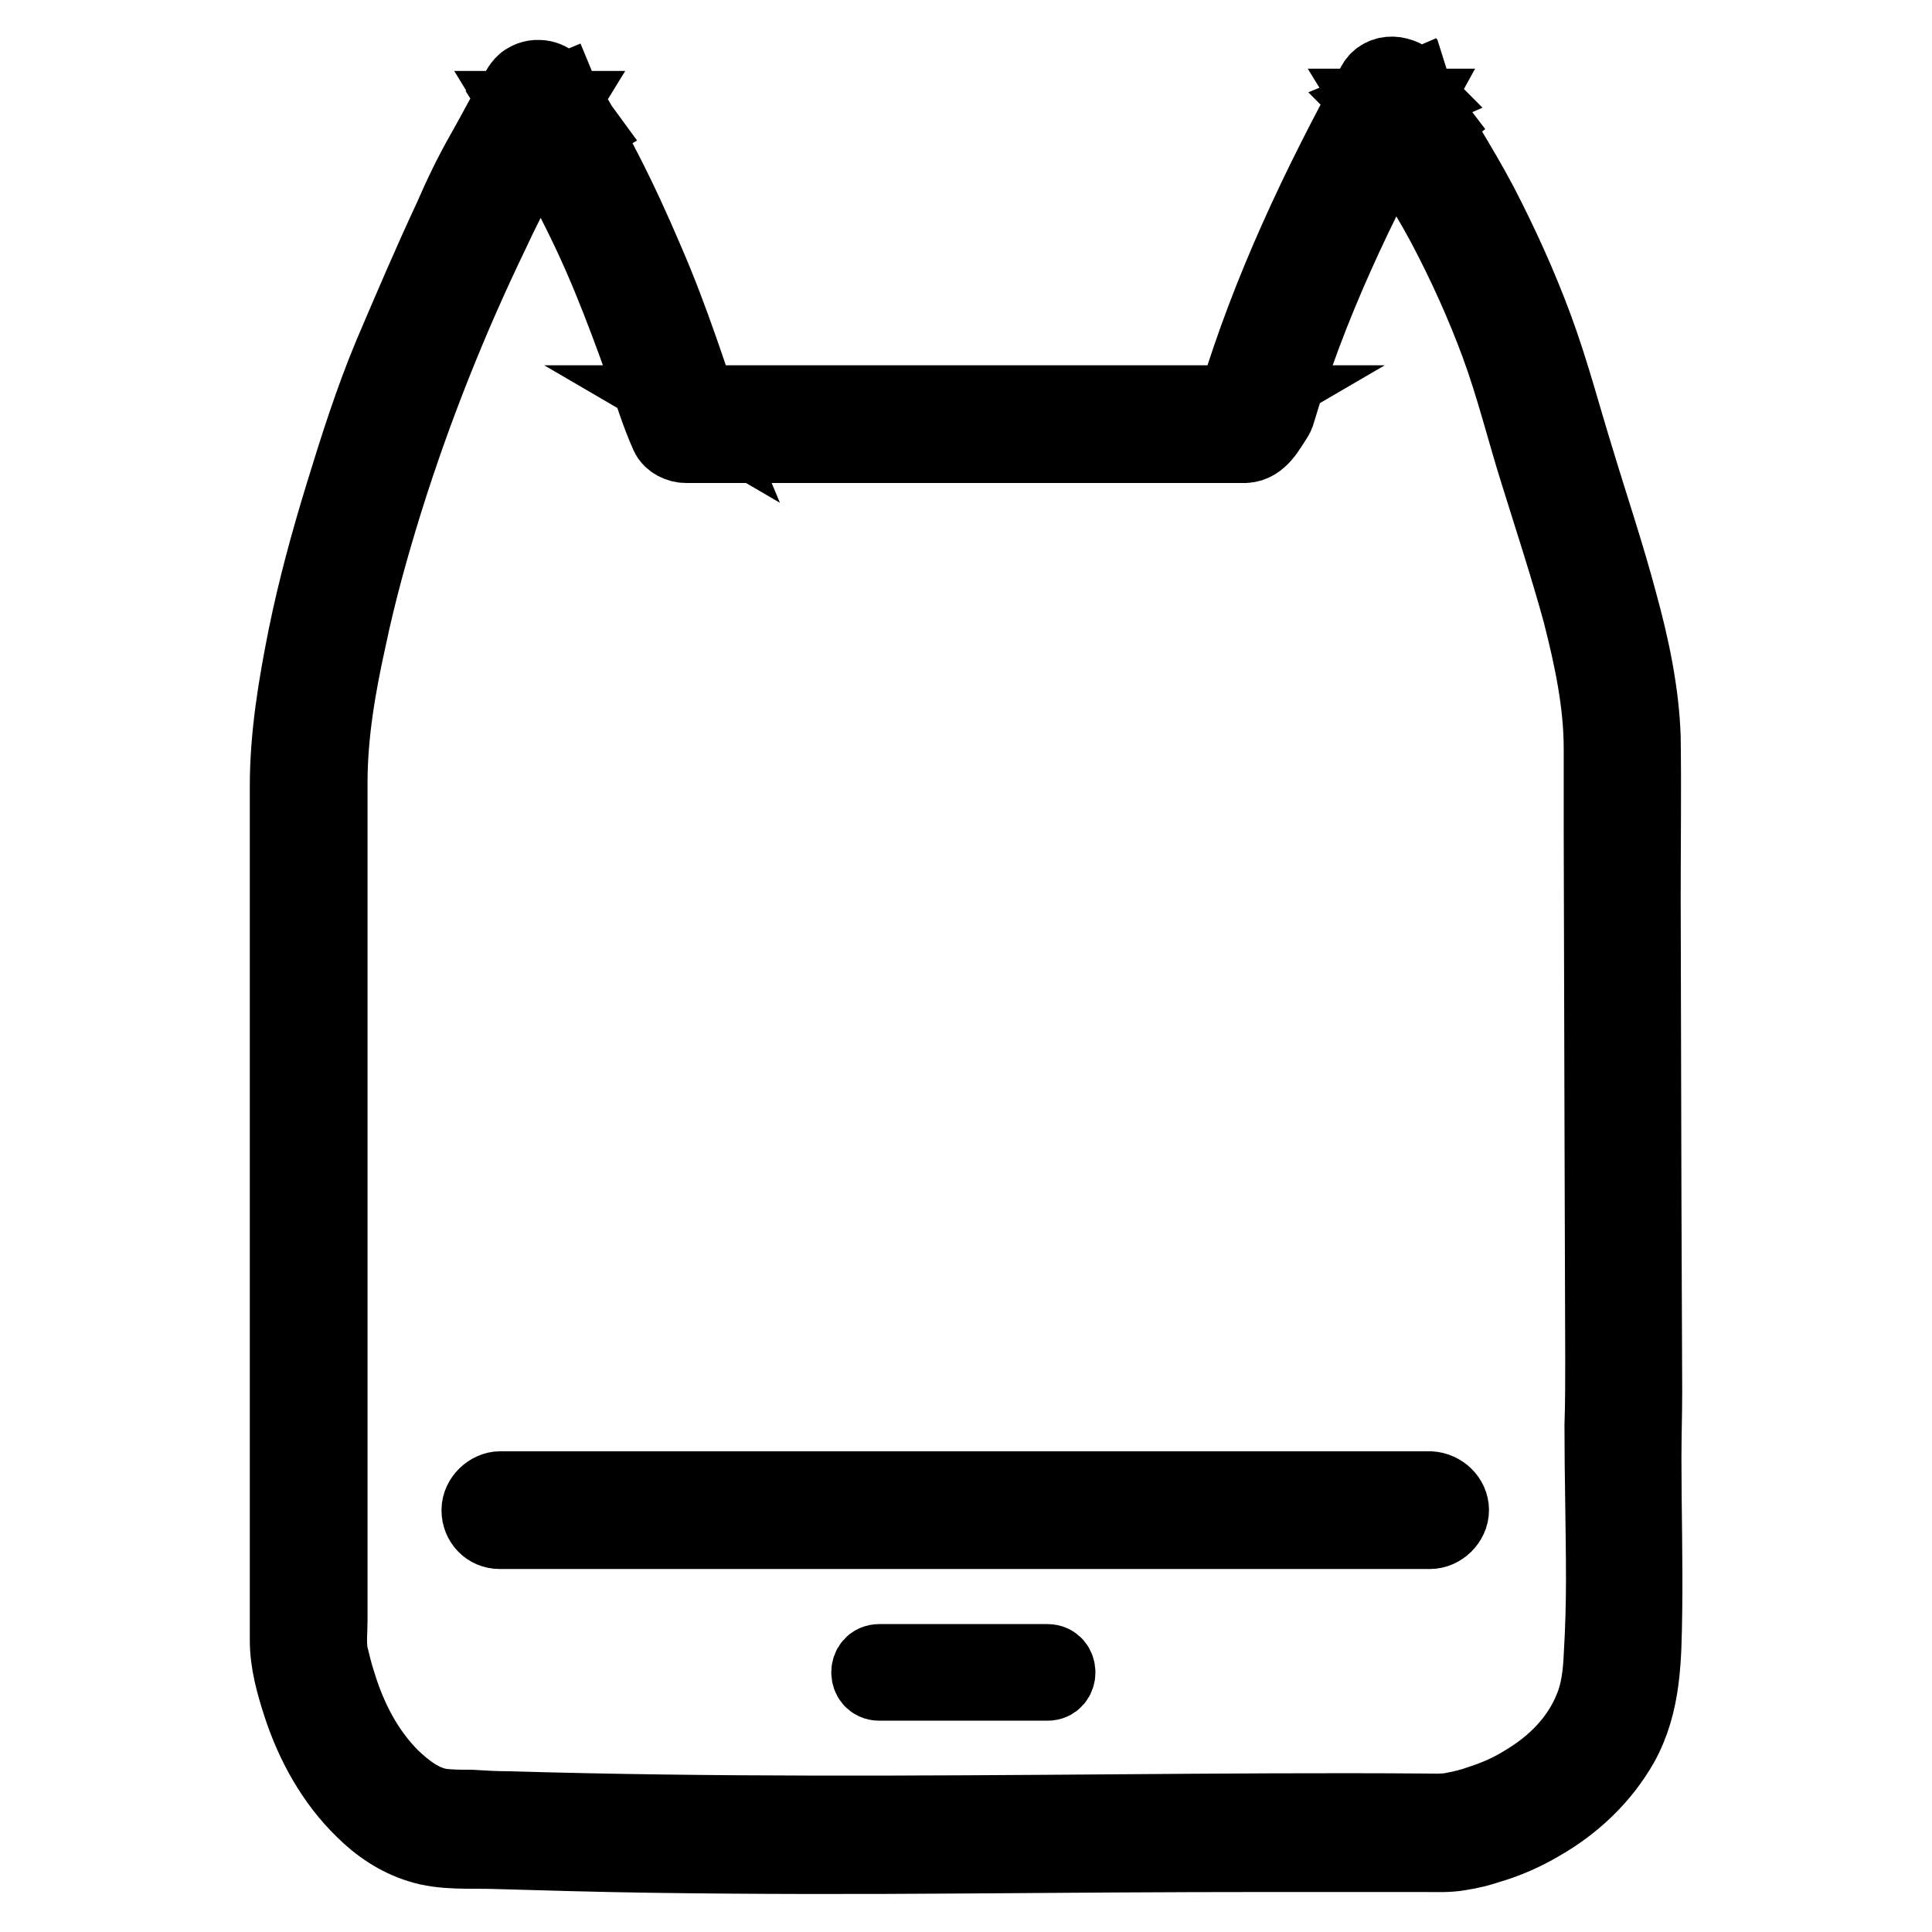 <?xml version="1.0" encoding="utf-8"?>
<!-- Svg Vector Icons : http://www.onlinewebfonts.com/icon -->
<!DOCTYPE svg PUBLIC "-//W3C//DTD SVG 1.1//EN" "http://www.w3.org/Graphics/SVG/1.1/DTD/svg11.dtd">
<svg version="1.1" xmlns="http://www.w3.org/2000/svg" xmlns:xlink="http://www.w3.org/1999/xlink" x="0px" y="0px" viewBox="0 0 256 256" enable-background="new 0 0 256 256" xml:space="preserve">
<g> <path stroke-width="10" fill-opacity="0" stroke="#000000"  d="M169.3,54.6c4.2-14.2,10.6-27.6,17.7-40.5h-4.8c1.1,1.8,2.3,3.6,3.2,5.5l4.4-3.4c-1-1.3-2-2.7-2.5-4.3 l-5.1,2.1c0.2,0.2,0.3,0.5,0.4,0.8l5.1-2.2c-0.2-0.2-0.3-0.5-0.4-0.8l-5.1,2.2c2.9,5.4,6.3,10.4,9.2,15.8 c2.7,5.1,5.1,10.4,7.1,15.8c2.1,5.7,3.5,11.5,5.3,17.2c1.9,6.1,3.9,12.2,5.6,18.4c1.5,5.9,2.8,11.9,2.8,18l0,11.1l0.1,37.4 l0.1,32.5c0,2.9,0,5.8-0.1,8.7c0,6.8,0.2,13.7,0.2,20.5c0,3.3-0.1,6.7-0.3,10c-0.1,2.4-0.4,4.9-1.3,7c-1.7,4.2-4.9,7.4-8.7,9.7 c-1.9,1.2-3.9,2.1-6.1,2.8c-1.1,0.4-2.3,0.7-3.4,0.9c-1.3,0.3-2.7,0.2-4,0.2c-13.4-0.1-26.9,0-40.3,0.1c-27,0.2-54,0.4-81-0.4 c-1.7,0-3.4-0.1-5-0.2c-1.4,0-2.9,0-4.2-0.2c-2.5-0.5-4.5-2.1-6.3-3.8c-3.5-3.5-5.7-7.9-7.1-12.5c-0.4-1.2-0.7-2.5-1-3.7 c-0.3-1.5-0.1-3.1-0.1-4.6v-111c0-6.4,1.1-12.8,2.5-19.1c1.3-6.2,3-12.3,4.9-18.4c3.8-12.1,8.5-23.9,14-35.3 c1.3-2.8,2.7-5.6,4.2-8.3c1.5-2.7,3-5.6,4.6-8.2h-4.8c1.1,1.8,2.2,3.6,3.2,5.5l4.8-2.8c-1.1-1.5-2.2-3.1-2.9-4.8l-5.1,2.1 c4.5,7.1,8.5,14.6,11.7,22.4c1.6,3.9,3.1,7.9,4.5,11.9c1,3,1.9,6,3.2,8.9c0.4,0.9,1.5,1.4,2.4,1.4H164c0.3,0,0.6,0,1,0 c2-0.1,3-2.2,4-3.7c0.8-1.2,0.2-3.1-1-3.8c-1.4-0.8-2.9-0.2-3.8,1l-1.6,2.3l2.4-1.4H90.6l2.4,1.4l-0.5-1.2 c-0.1-0.2-0.2-0.4-0.2-0.6c0.2,0.7-0.1-0.5-0.1-0.6c-0.6-2-1.3-4-2-6c-1.4-4-2.9-8-4.6-11.9c-3.4-8-7.2-15.7-11.9-22.9 c-0.7-1.2-2.2-1.6-3.5-1.1c-1.2,0.5-2.1,2-1.6,3.3c0.9,2.2,2,4.3,3.4,6.1c0.9,1.2,2.4,1.8,3.8,1c1.4-0.8,1.7-2.4,1-3.8 c-0.9-1.9-2.1-3.7-3.2-5.5c-0.8-1.3-2.5-1.7-3.8-0.9c-0.4,0.2-0.7,0.6-0.9,0.9c-1.7,2.8-3.2,5.8-4.8,8.6c-1.6,2.8-3,5.7-4.3,8.7 c-2.8,6-5.4,12.1-8,18.2c-2.5,6-4.5,12.3-6.4,18.5c-1.9,6.2-3.6,12.4-4.9,18.8c-1.3,6.5-2.4,13.1-2.4,19.8v113.1 c0,3,0.8,5.8,1.7,8.6c1.7,5.2,4.4,10.1,8.3,13.9c2.1,2.1,4.6,3.8,7.5,4.7c3.1,1,6.7,0.7,9.9,0.8c6.9,0.2,13.7,0.4,20.6,0.5 c13.7,0.2,27.4,0.2,41.2,0.1c13.6-0.1,27.3-0.2,40.9-0.2c6.8,0,13.6,0,20.4,0c1.7,0,3.3,0.1,4.9-0.2c1.3-0.2,2.5-0.5,3.7-0.9 c2.4-0.7,4.7-1.7,6.9-3c4.4-2.5,8.2-6.1,10.7-10.5c3-5.4,3-11.4,3.1-17.4c0.1-6.8-0.1-13.7-0.1-20.5c0-2.9,0.1-5.9,0.1-8.8 l-0.1-25.6l-0.1-39.9c0-7.1,0.1-14.2,0-21.2c-0.2-6-1.5-12.1-3.1-17.9c-1.7-6.4-3.8-12.6-5.7-18.9c-1.8-5.8-3.3-11.6-5.4-17.3 c-2.1-5.7-4.6-11.2-7.4-16.6c-2.8-5.3-6.2-10.4-9.1-15.7c-1.5-2.7-6.1-0.9-5.1,2.1c0.2,0.7,0.6,1.4,1,2.1c0.8,1.1,2.1,1.7,3.5,1.1 c1.1-0.5,2.1-2,1.6-3.3c-0.3-0.7-0.6-1.4-1-2.1c-1.6-2.6-6.1-0.9-5.1,2.1c0.8,2.6,2.2,4.7,3.9,6.8c0.8,1.1,2.7,1,3.6,0.2 c1.2-0.9,1.3-2.3,0.7-3.6c-0.9-2-2.1-3.7-3.2-5.5c-1-1.7-3.8-1.9-4.8,0c-7.3,13.3-13.9,27.2-18.3,41.8 C162.9,56.6,168.2,58,169.3,54.6L169.3,54.6z"/> <path stroke-width="10" fill-opacity="0" stroke="#000000"  d="M66.2,202.9h118.3c1.6,0,3.2,0,4.8,0h0.2c1.4,0,2.8-1.3,2.8-2.8c0-1.5-1.3-2.7-2.8-2.8H71.3 c-1.6,0-3.2,0-4.8,0h-0.2c-1.4,0-2.8,1.3-2.8,2.8C63.5,201.7,64.7,202.9,66.2,202.9L66.2,202.9z M116.5,223h22.3 c1.8,0,1.8-2.8,0-2.8h-22.3C114.7,220.2,114.7,223,116.5,223z"/></g>
</svg>